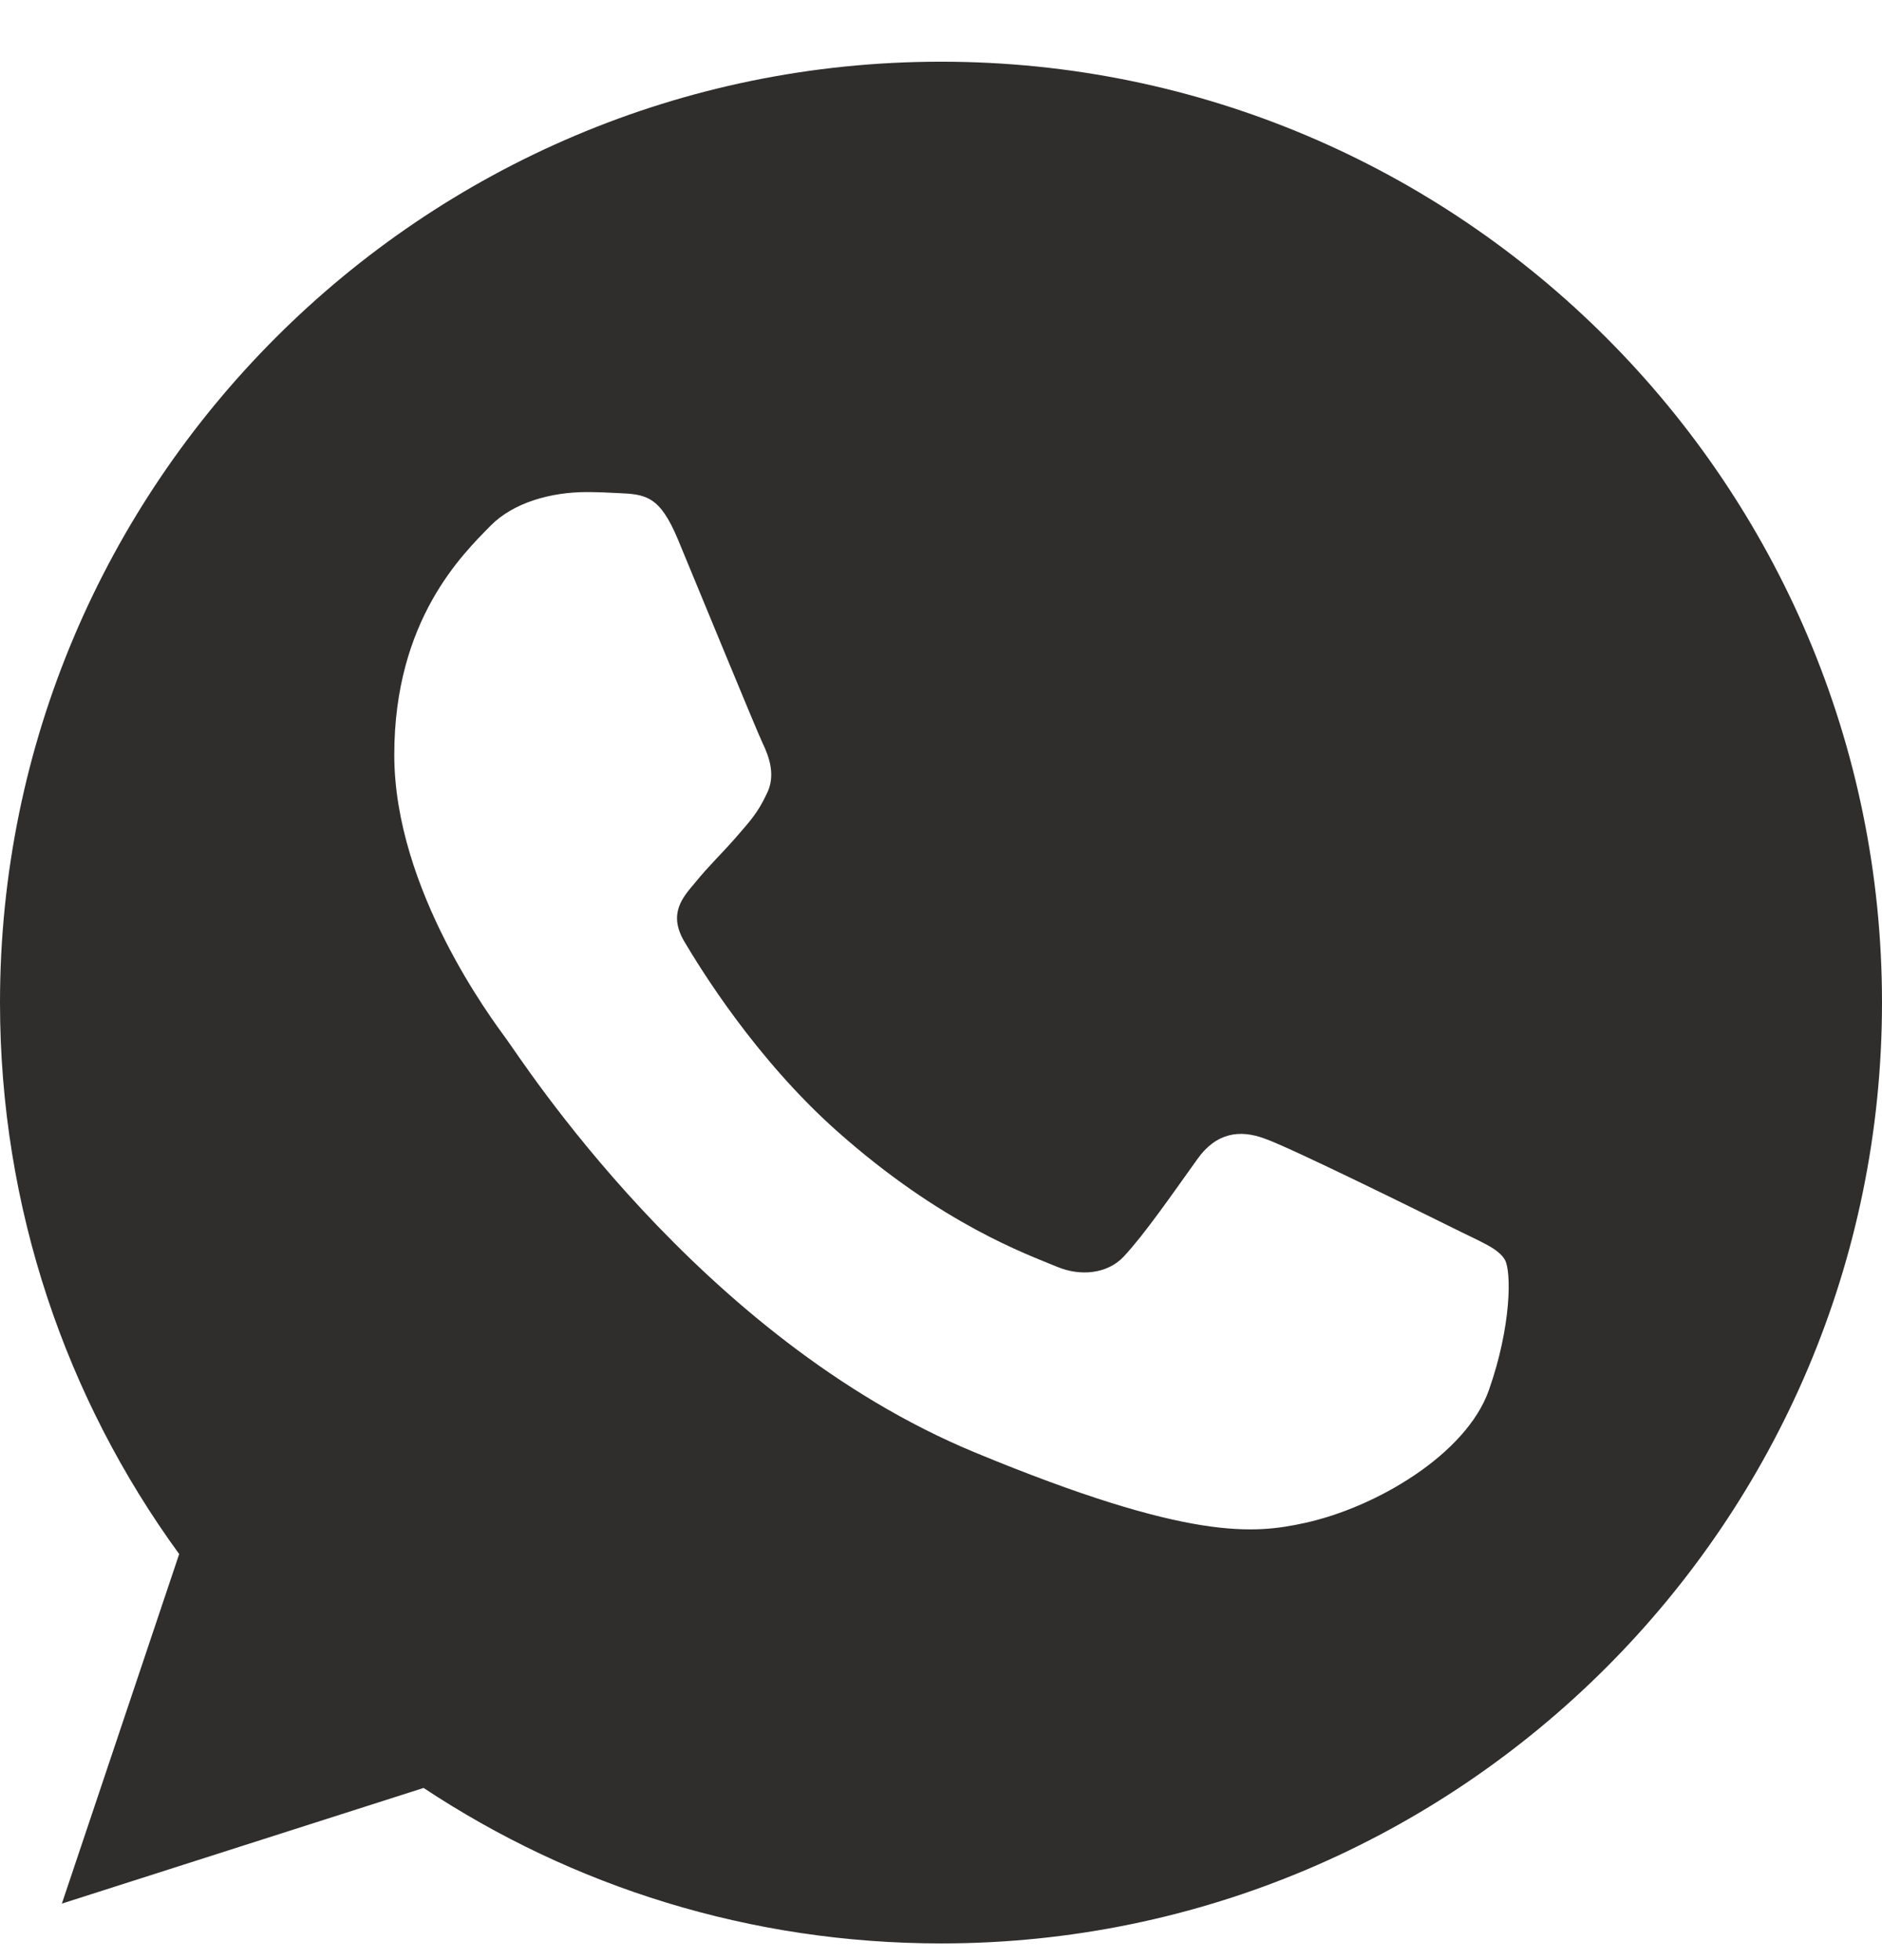 <?xml version="1.0" encoding="UTF-8"?> <svg xmlns="http://www.w3.org/2000/svg" width="24" height="25" viewBox="0 0 24 25" fill="none"> <path d="M12.003 0.787H11.997C5.381 0.787 0 6.169 0 12.787C0 15.412 0.846 17.845 2.285 19.821L0.789 24.279L5.402 22.804C7.299 24.061 9.563 24.787 12.003 24.787C18.62 24.787 24 19.404 24 12.787C24 6.171 18.62 0.787 12.003 0.787ZM18.986 17.733C18.696 18.55 17.547 19.228 16.631 19.426C16.004 19.56 15.185 19.666 12.428 18.523C8.901 17.062 6.63 13.479 6.453 13.246C6.284 13.014 5.028 11.349 5.028 9.627C5.028 7.905 5.903 7.066 6.255 6.706C6.545 6.411 7.023 6.276 7.482 6.276C7.631 6.276 7.764 6.283 7.884 6.289C8.237 6.304 8.414 6.325 8.646 6.882C8.936 7.579 9.641 9.301 9.725 9.478C9.81 9.655 9.896 9.895 9.776 10.128C9.663 10.368 9.564 10.474 9.387 10.678C9.21 10.882 9.042 11.038 8.865 11.257C8.703 11.448 8.52 11.652 8.724 12.004C8.928 12.349 9.633 13.5 10.671 14.424C12.011 15.616 13.097 15.997 13.485 16.159C13.775 16.279 14.12 16.251 14.331 16.026C14.6 15.736 14.931 15.256 15.269 14.784C15.509 14.445 15.812 14.403 16.13 14.523C16.454 14.635 18.168 15.483 18.521 15.658C18.873 15.835 19.106 15.919 19.191 16.068C19.275 16.216 19.275 16.914 18.986 17.733Z" fill="#302D2D"></path> </svg> 